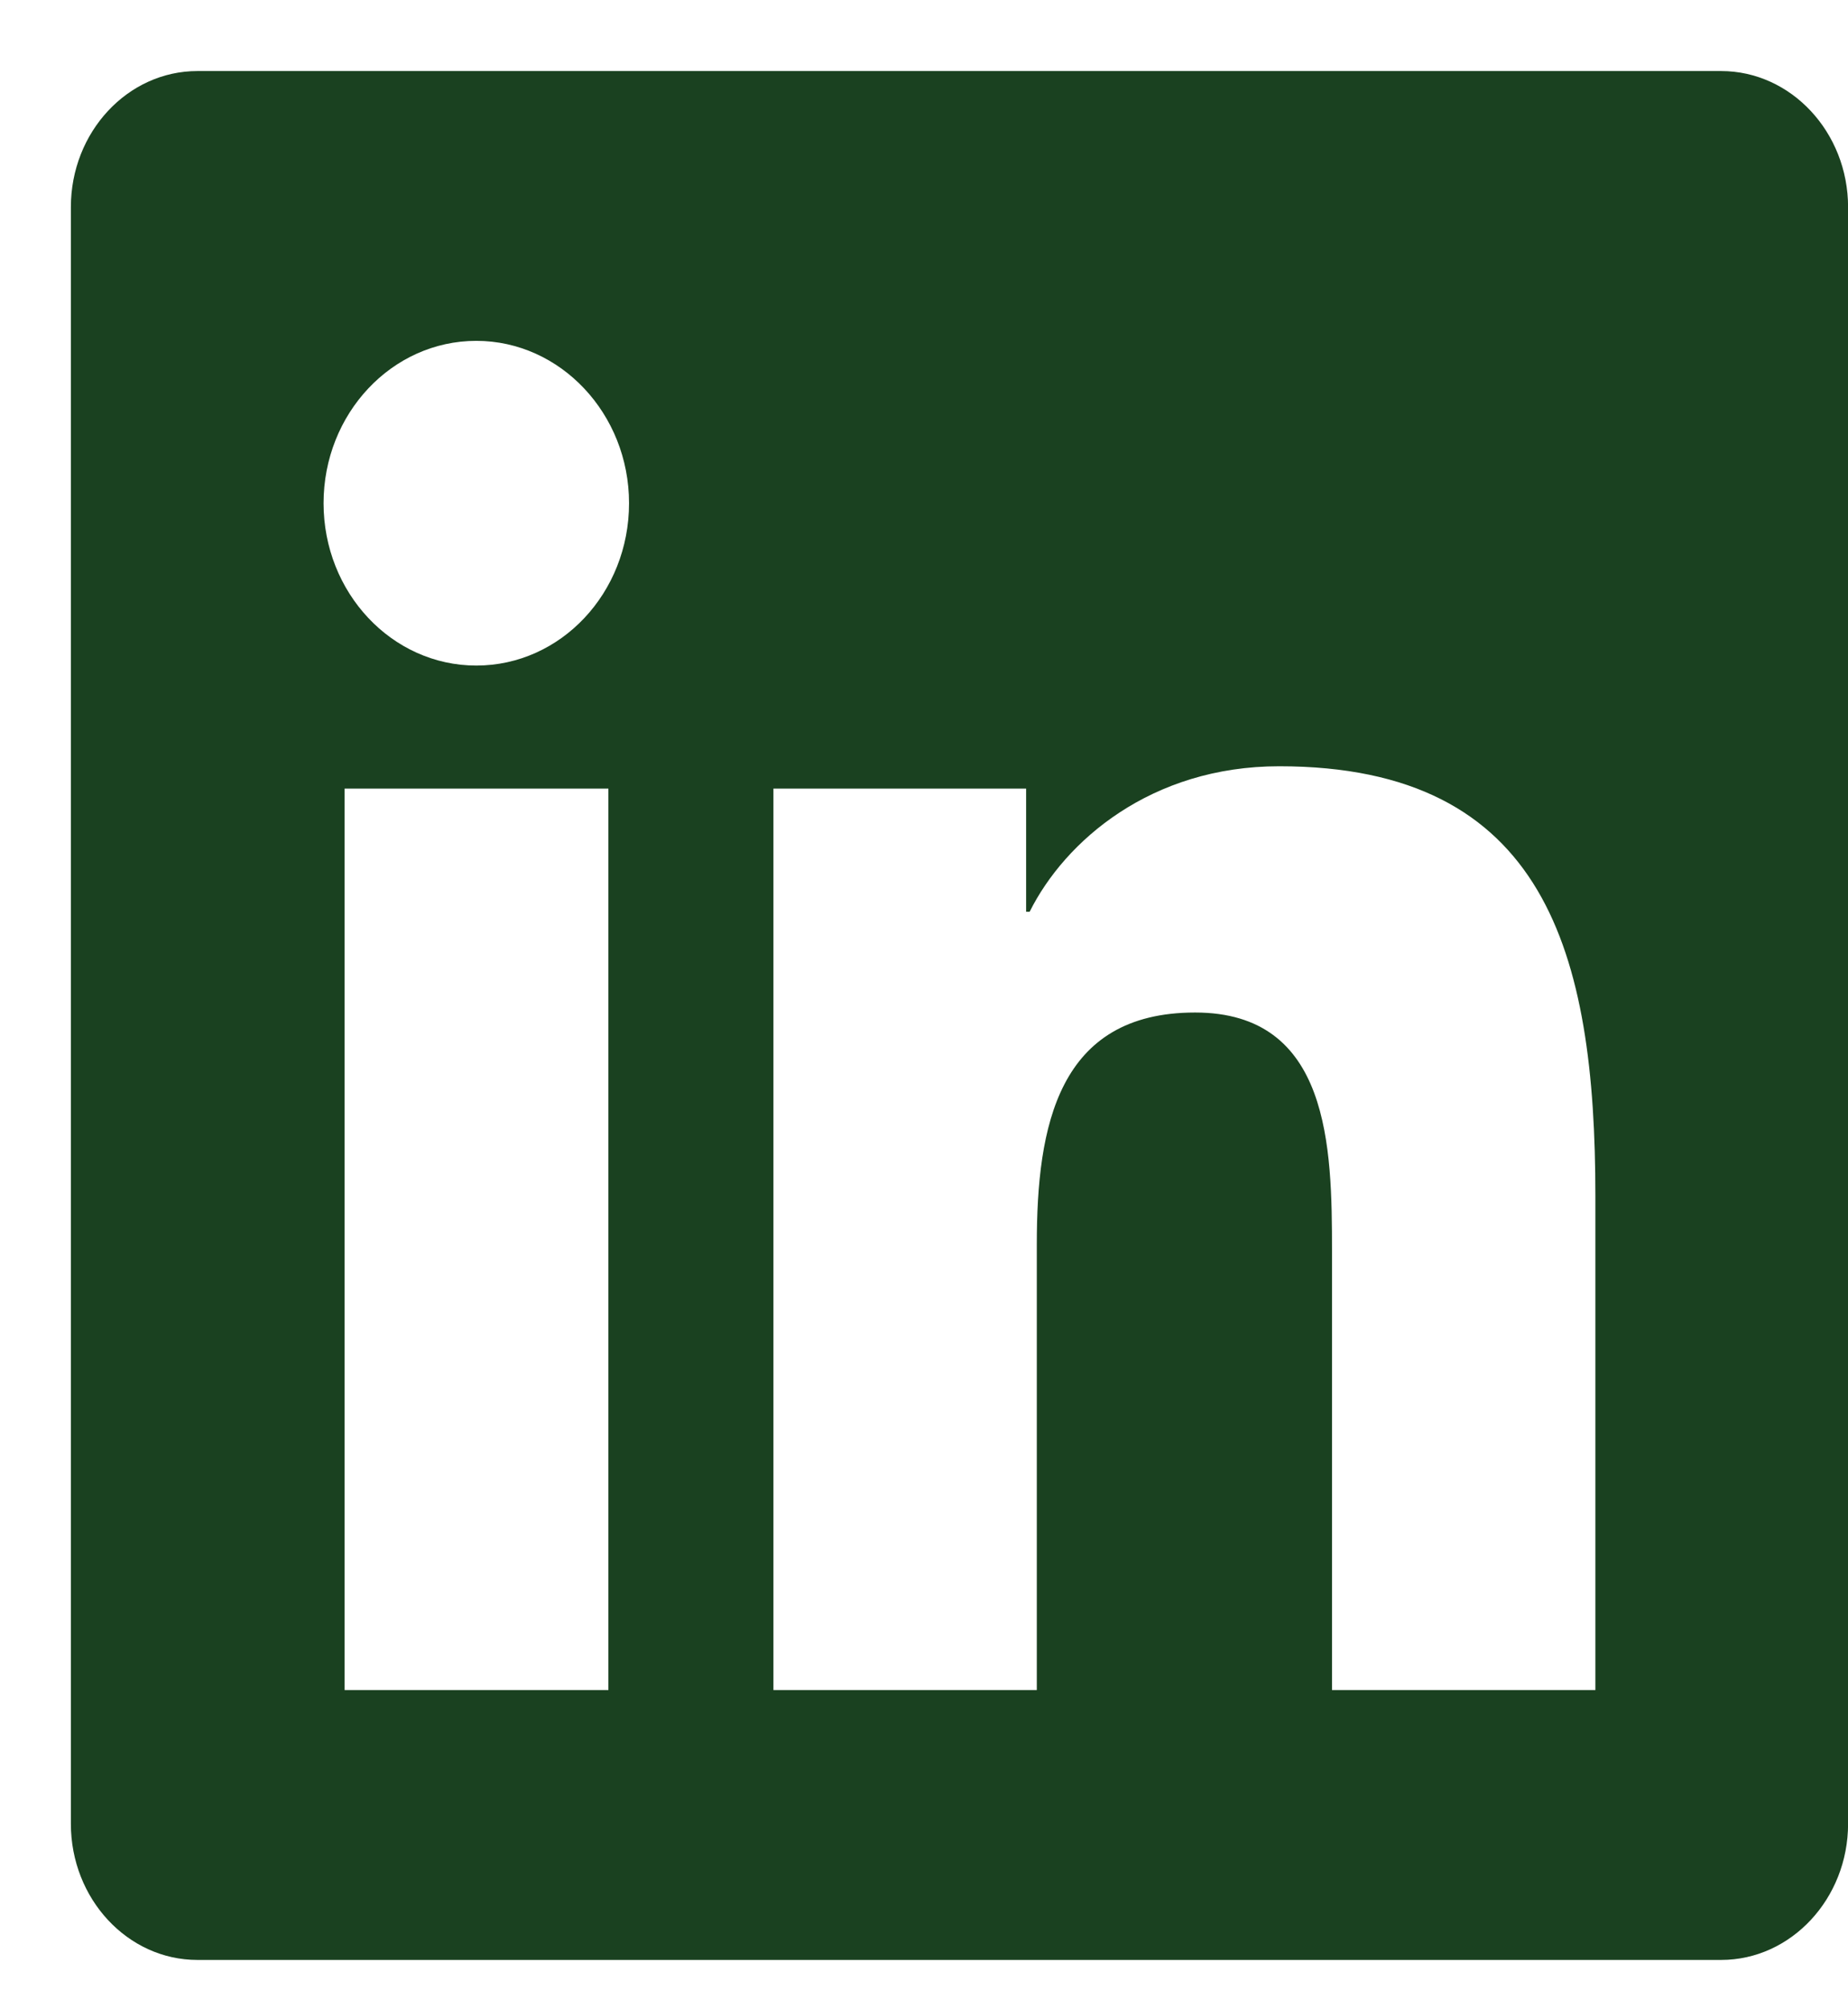 <svg width="23" height="25" viewBox="0 0 23 25" fill="none" xmlns="http://www.w3.org/2000/svg">
<path d="M21.421 0.884H2.457C1.588 0.884 0.882 1.644 0.882 2.578V22.691C0.882 23.625 1.588 24.386 2.457 24.386H21.421C22.29 24.386 23.001 23.625 23.001 22.691V2.578C23.001 1.644 22.29 0.884 21.421 0.884ZM7.567 21.028H4.289V9.812H7.572V21.028H7.567ZM5.928 8.281C4.876 8.281 4.027 7.373 4.027 6.261C4.027 5.149 4.876 4.241 5.928 4.241C6.975 4.241 7.829 5.149 7.829 6.261C7.829 7.378 6.979 8.281 5.928 8.281ZM19.856 21.028H16.578V15.572C16.578 14.271 16.553 12.598 14.874 12.598C13.166 12.598 12.904 14.014 12.904 15.478V21.028H9.626V9.812H12.771V11.344H12.815C13.255 10.463 14.326 9.534 15.921 9.534C19.239 9.534 19.856 11.858 19.856 14.88V21.028Z" fill="#1A4120"/>
</svg>
